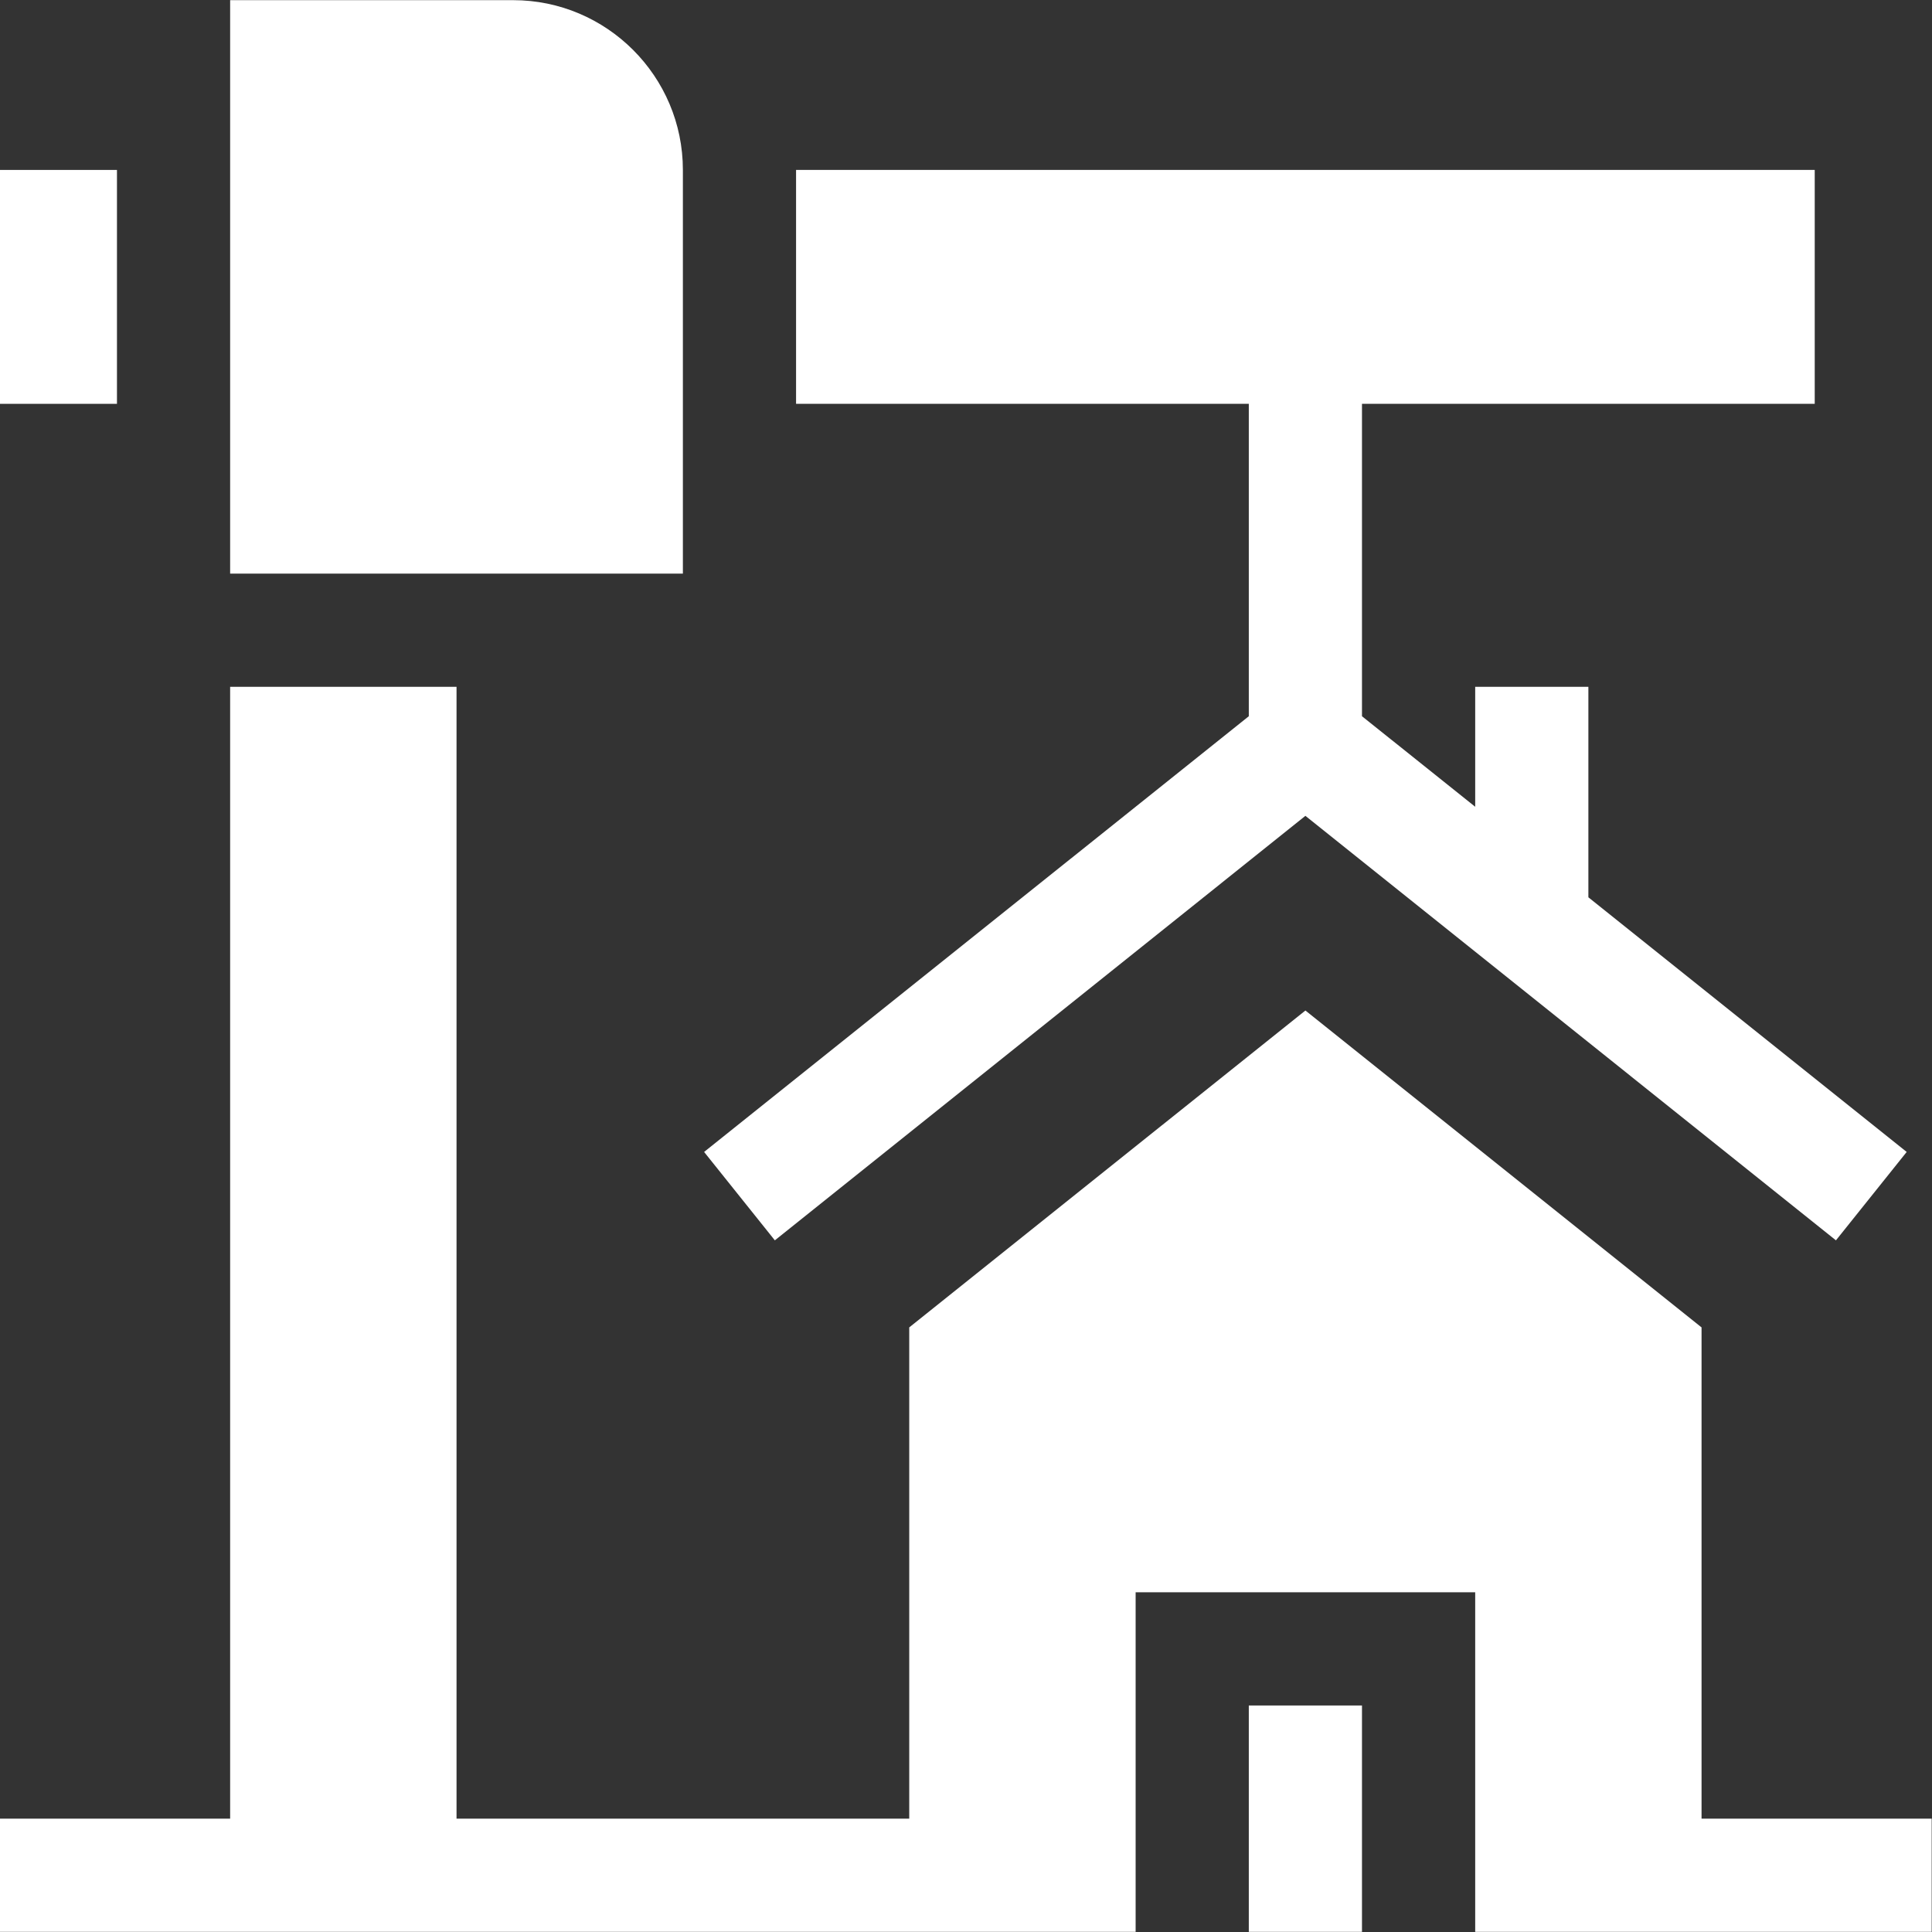 <svg width="50" height="50" viewBox="0 0 50 50" fill="none" xmlns="http://www.w3.org/2000/svg">
<rect x="0" y="0" width="50" height="50" fill="#333333" stroke="none"/>
<g clip-path="url(#clip0_66_4)">
<path d="M32.319 44.138H35.248V49.996H32.319V44.138Z" fill="white"/>
<path d="M18.222 29.812L20.053 32.1L33.784 21.114L47.514 32.1L49.345 29.812L41.107 23.222V17.775H38.178V20.879L35.248 18.536V10.451H46.965V4.398H20.602V10.451H32.319V18.536L18.222 29.812Z" fill="white"/>
<path d="M44.036 47.067V34.353L33.784 26.152L23.531 34.353V47.067H11.815V17.775H5.956V47.067H0V49.996C0.939 49.996 31.013 49.996 29.39 49.996V41.208H38.178V49.996C39.181 49.996 50.342 49.996 49.992 49.996V47.067H44.036Z" fill="white"/>
<path d="M17.673 4.398C17.673 1.975 15.702 0.004 13.279 0.004H5.956V14.845H17.673V4.398Z" fill="white"/>
<path d="M0 4.398H3.027V10.451H0V4.398Z" fill="white"/>
</g>
<defs>
<clipPath id="clip0_66_4">
<rect width="50" height="50" fill="white"/>
</clipPath>
</defs>
</svg>
